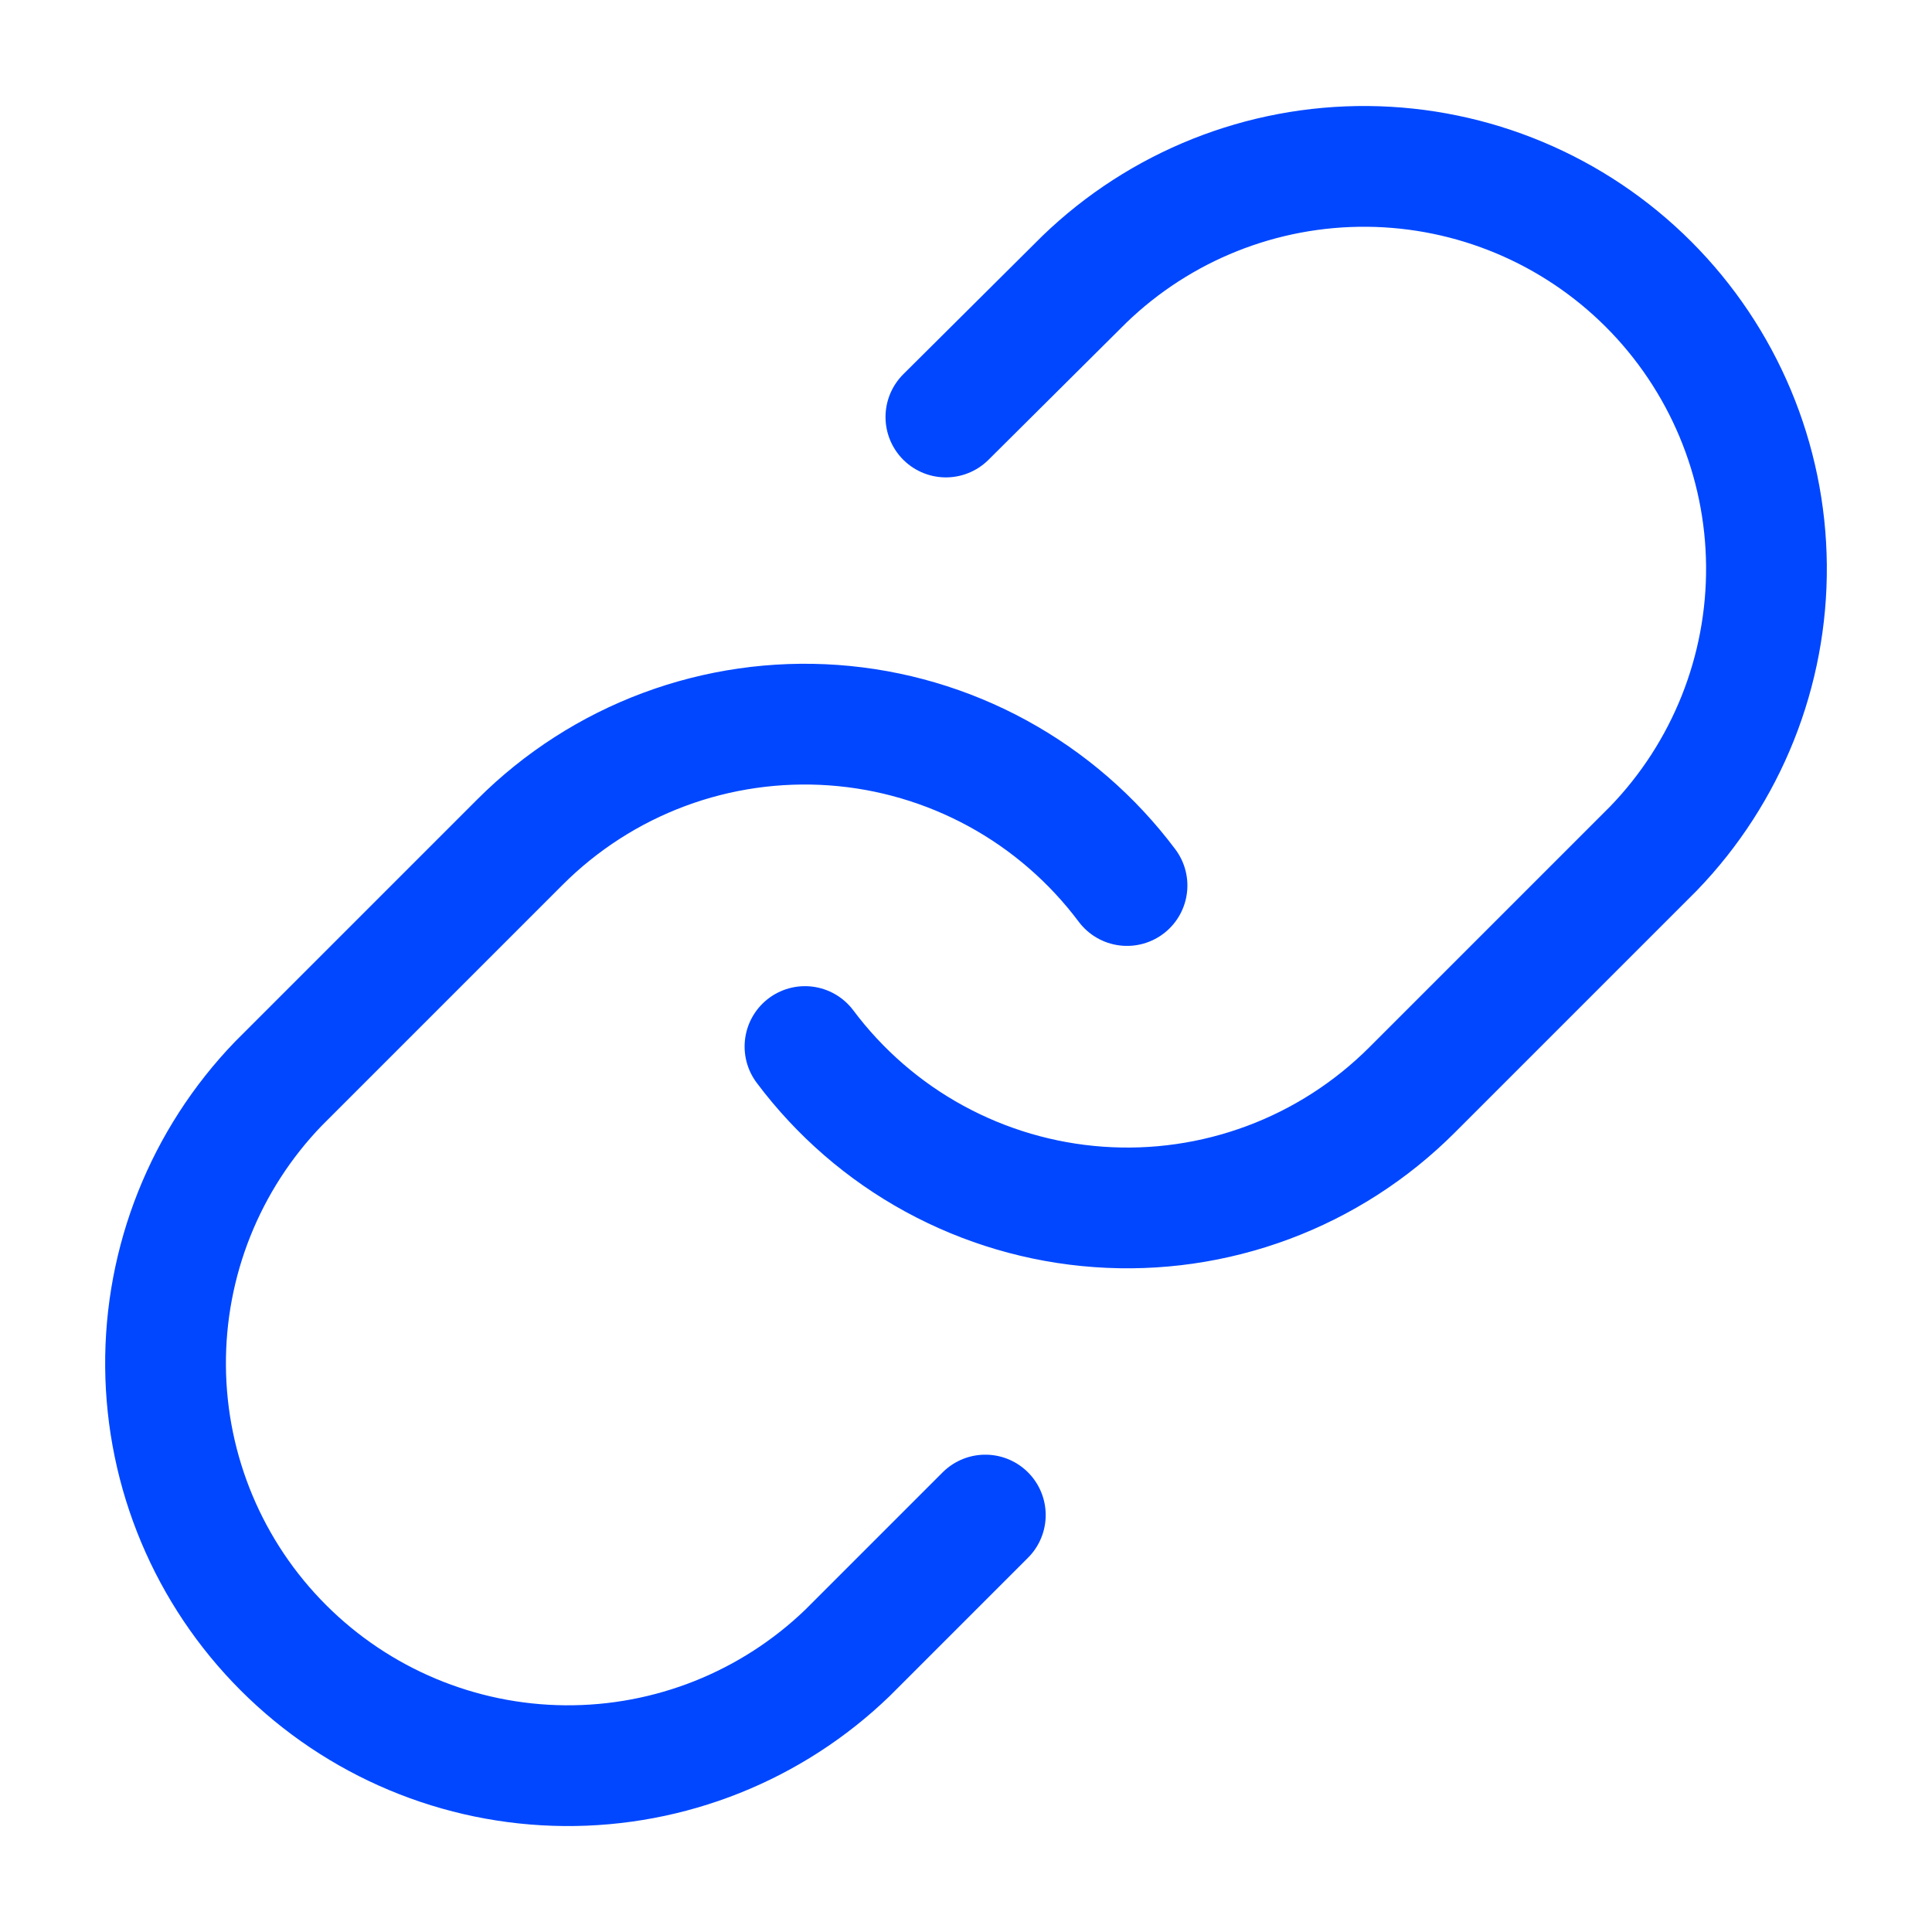 <svg width="32" height="32" viewBox="0 0 32 32" fill="none" xmlns="http://www.w3.org/2000/svg">
<path d="M13.333 17.334C13.906 18.099 14.636 18.733 15.475 19.191C16.314 19.649 17.242 19.922 18.195 19.99C19.149 20.059 20.106 19.921 21.002 19.587C21.898 19.253 22.711 18.73 23.387 18.054L27.387 14.054C28.601 12.797 29.273 11.113 29.258 9.365C29.243 7.617 28.541 5.945 27.305 4.708C26.069 3.472 24.397 2.771 22.649 2.756C20.901 2.741 19.217 3.413 17.96 4.627L15.667 6.907M18.667 14.667C18.094 13.902 17.363 13.268 16.525 12.81C15.686 12.352 14.758 12.079 13.805 12.011C12.851 11.943 11.894 12.08 10.998 12.414C10.102 12.748 9.289 13.271 8.613 13.947L4.613 17.947C3.399 19.205 2.727 20.889 2.742 22.637C2.757 24.385 3.458 26.057 4.695 27.293C5.931 28.529 7.603 29.23 9.351 29.245C11.099 29.26 12.783 28.588 14.04 27.374L16.32 25.094" stroke="#0047FF" stroke-width="2" stroke-linecap="round" stroke-linejoin="round"/>
</svg>
